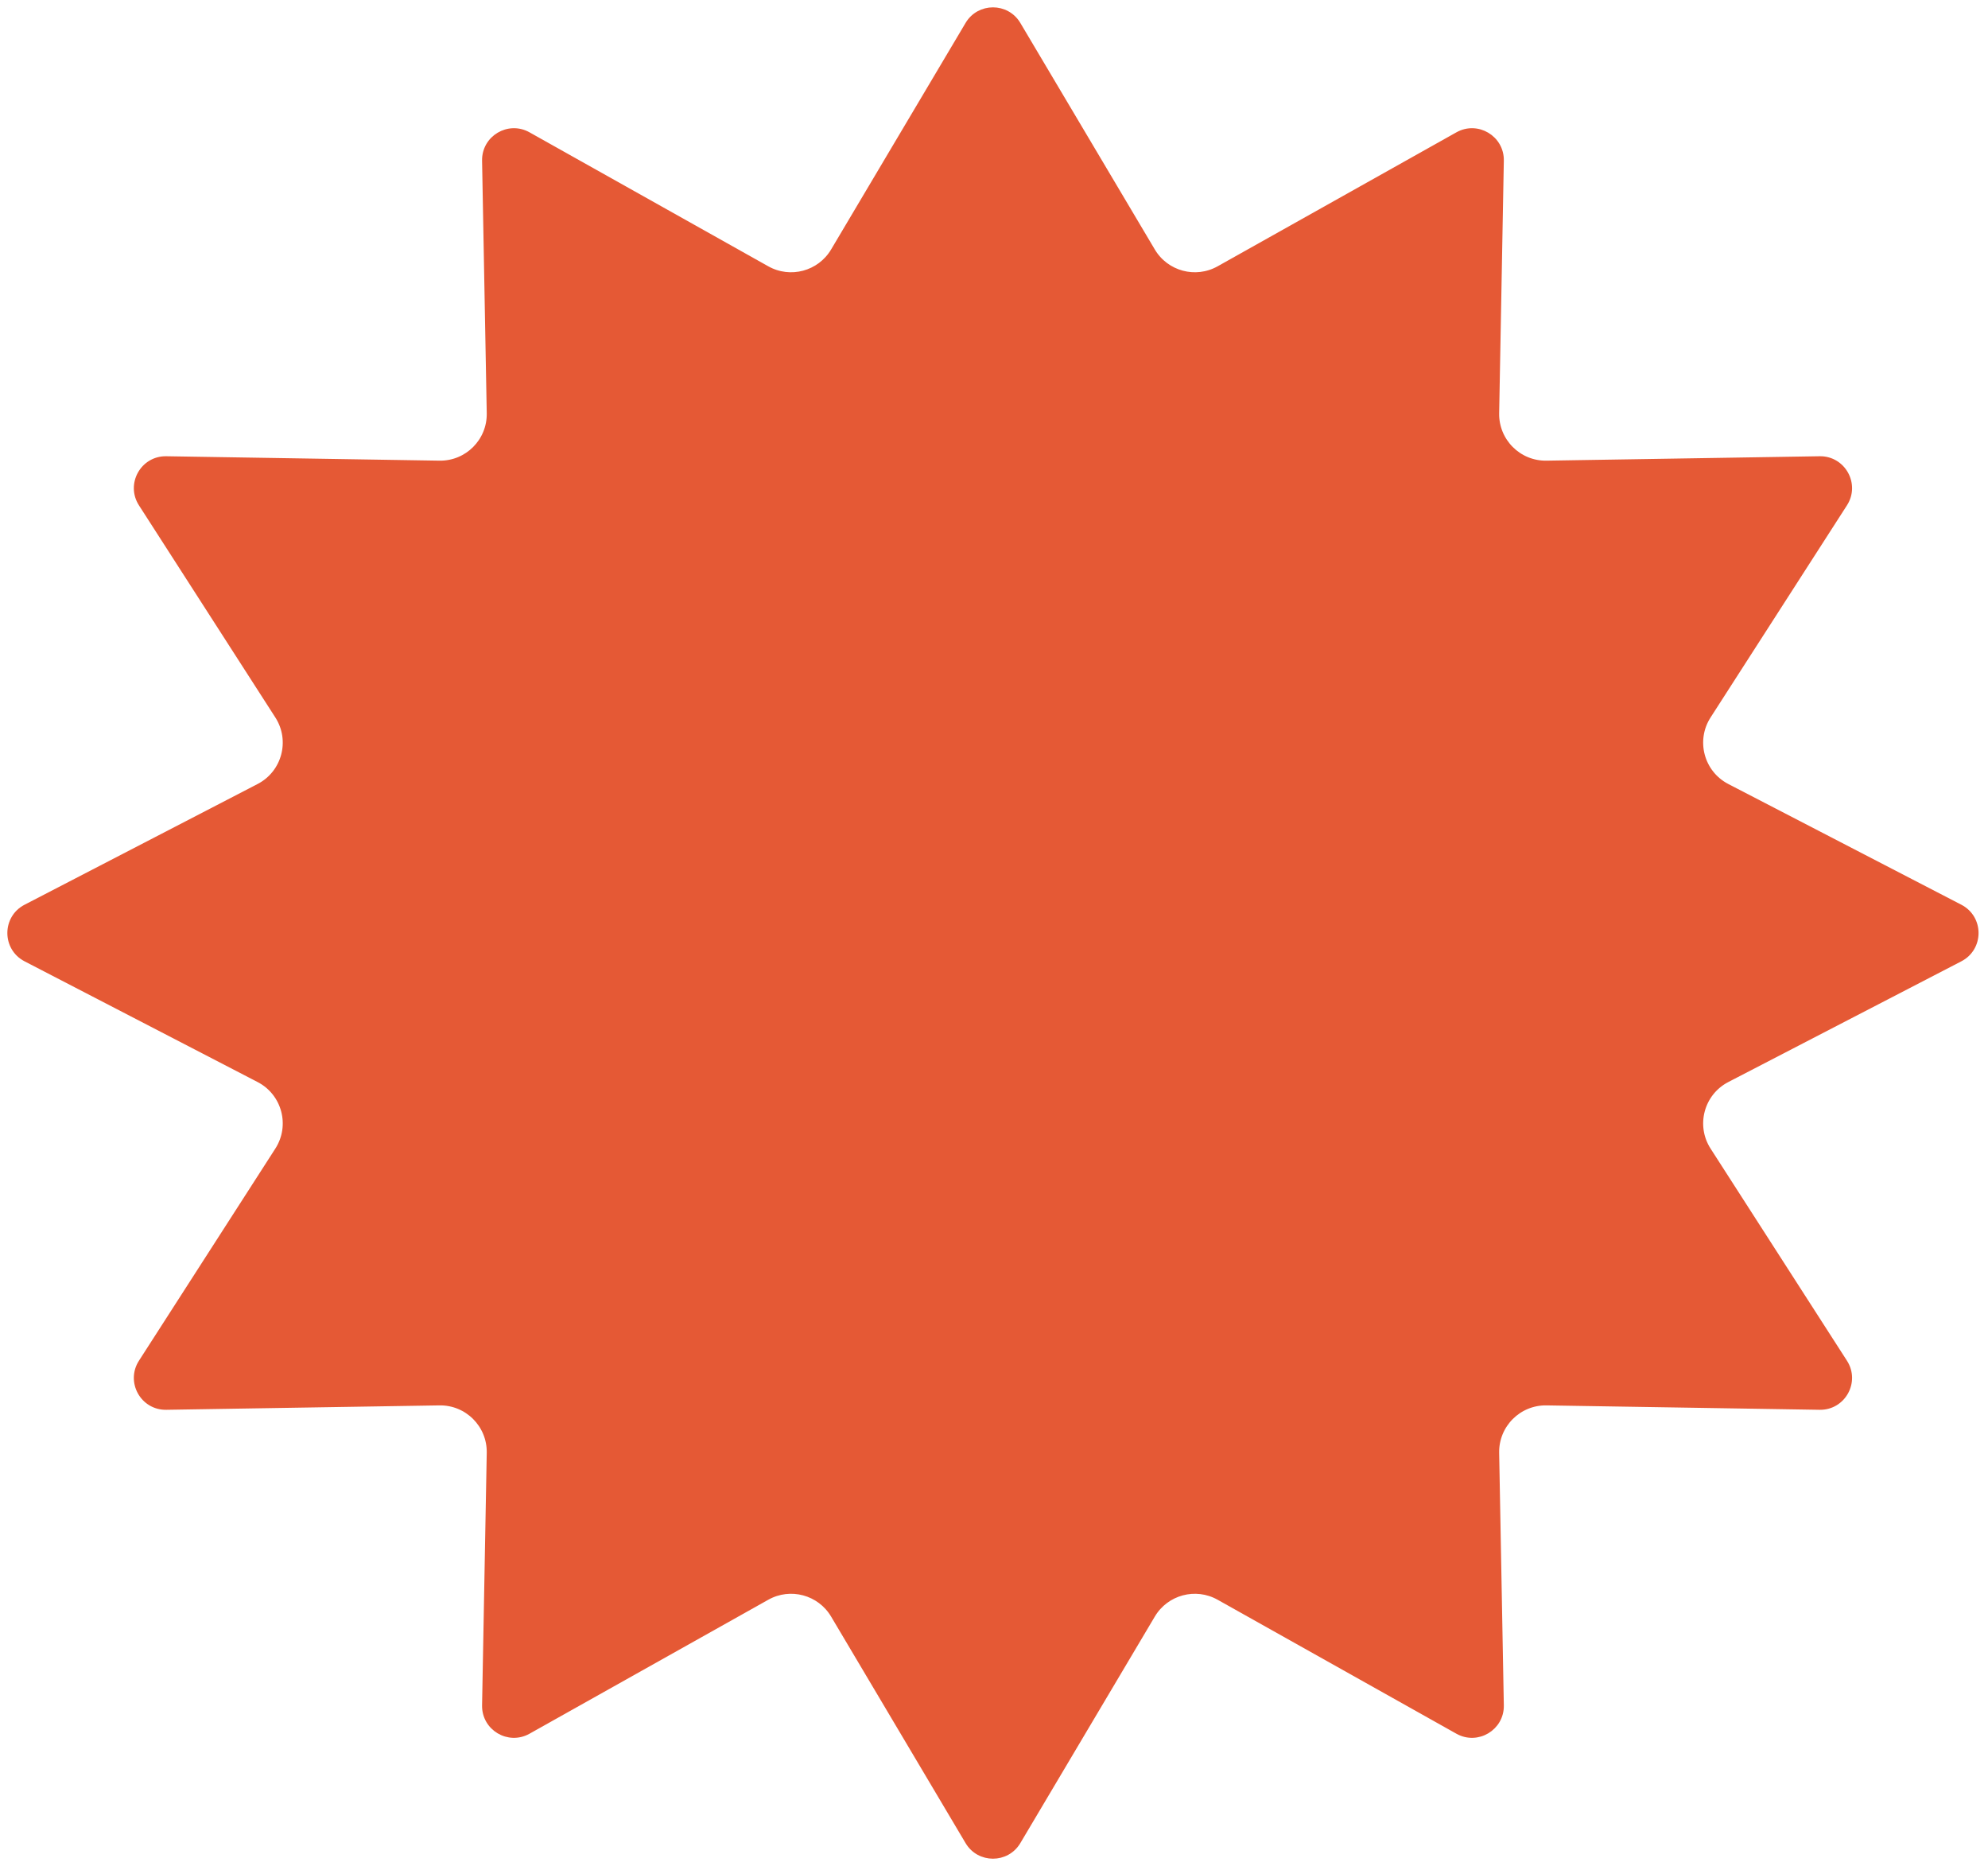 <?xml version="1.0" encoding="UTF-8"?> <svg xmlns="http://www.w3.org/2000/svg" width="406" height="381" viewBox="0 0 406 381" fill="none"> <path d="M197.623 4.941C199.95 1.022 205.623 1.022 207.95 4.941L235.41 51.19C238.183 55.861 244.175 57.467 248.913 54.809L297.679 27.453C301.725 25.183 306.707 28.163 306.621 32.802L305.667 84.362C305.562 90.025 310.173 94.647 315.836 94.555L371.627 93.654C376.422 93.577 379.369 98.874 376.775 102.907L348.921 146.219C345.731 151.179 347.5 157.808 352.737 160.52L400.327 185.167C404.651 187.407 404.651 193.593 400.327 195.833L352.737 220.48C347.5 223.192 345.731 229.821 348.921 234.781L376.775 278.093C379.369 282.126 376.422 287.423 371.627 287.345L315.836 286.445C310.173 286.353 305.562 290.975 305.667 296.637L306.621 348.198C306.707 352.837 301.725 355.817 297.679 353.547L248.913 326.191C244.175 323.533 238.183 325.139 235.41 329.81L207.95 376.059C205.623 379.978 199.95 379.978 197.623 376.059L170.163 329.81C167.39 325.139 161.397 323.533 156.66 326.191L107.894 353.547C103.848 355.817 98.866 352.837 98.952 348.198L99.906 296.637C100.011 290.975 95.4 286.353 89.737 286.445L33.946 287.345C29.151 287.423 26.204 282.126 28.798 278.093L56.652 234.781C59.842 229.821 58.073 223.192 52.836 220.48L5.246 195.833C0.922 193.593 0.922 187.407 5.246 185.167L52.836 160.52C58.073 157.808 59.842 151.179 56.652 146.219L28.798 102.907C26.204 98.874 29.151 93.577 33.946 93.654L89.737 94.555C95.4 94.647 100.011 90.025 99.906 84.362L98.952 32.802C98.866 28.163 103.848 25.183 107.894 27.453L156.66 54.809C161.397 57.467 167.39 55.861 170.163 51.19L197.623 4.941Z" fill="#E55935" stroke="#E55935"></path> </svg> 